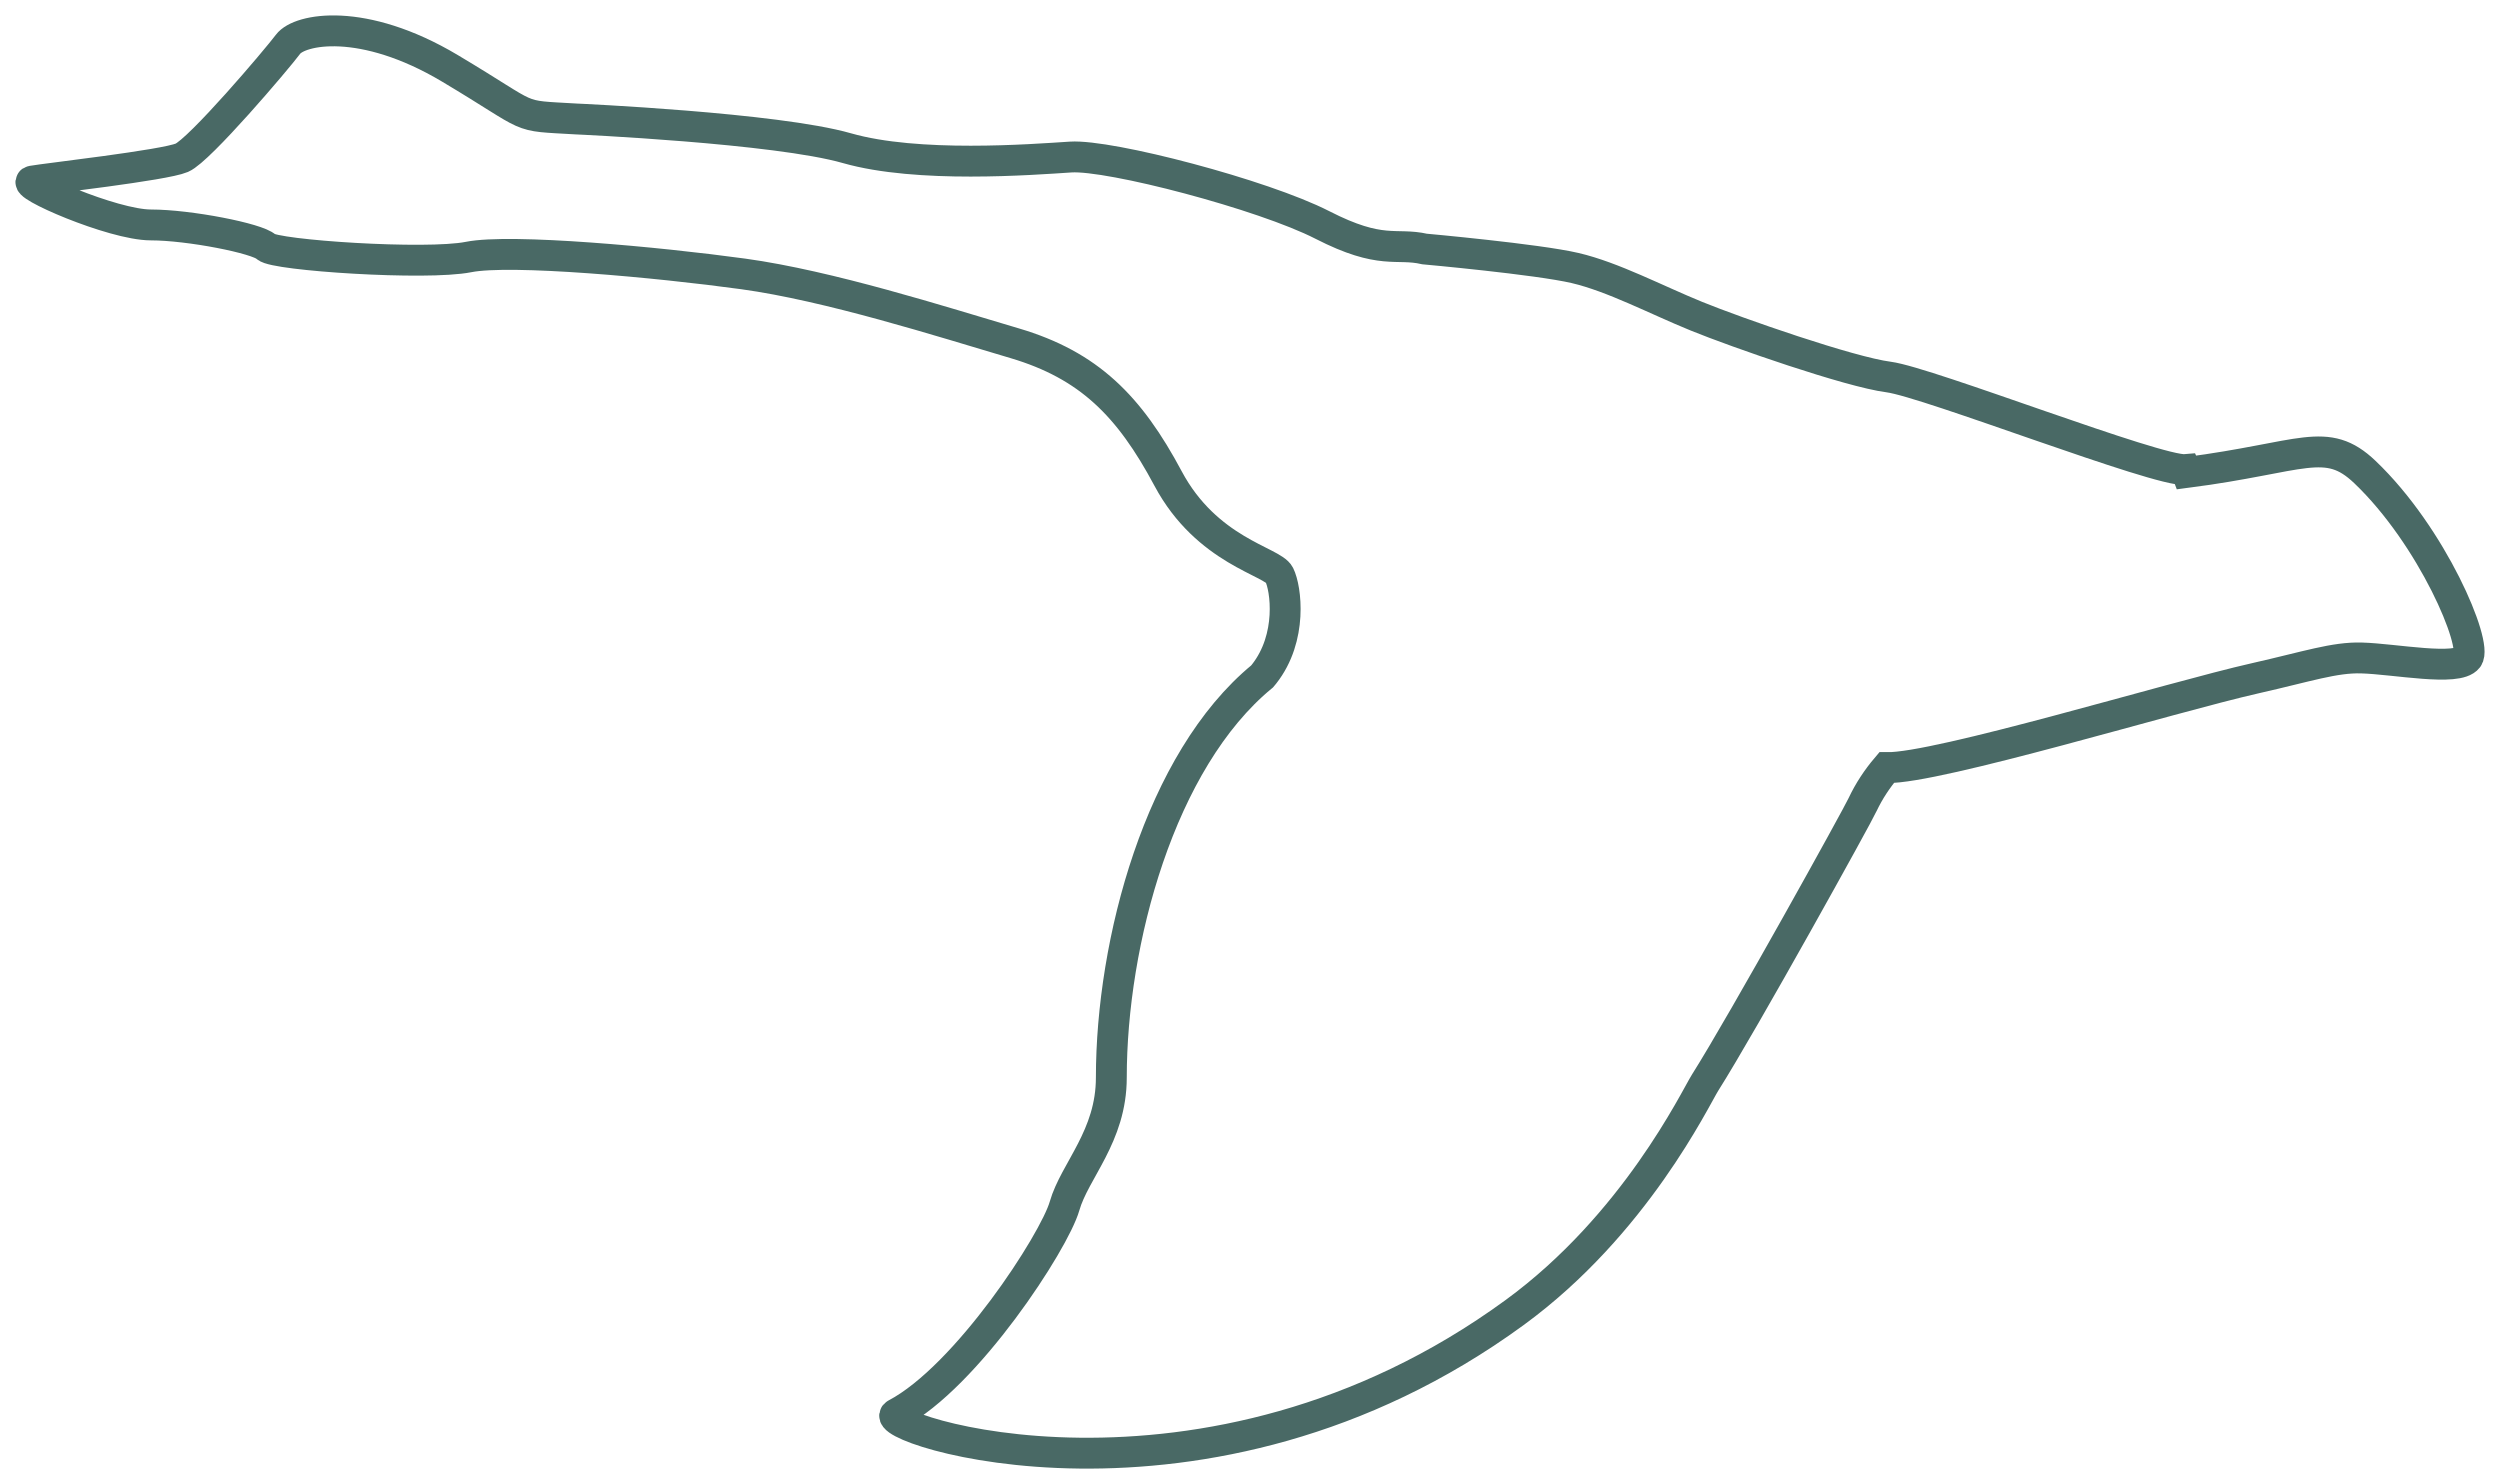 <?xml version="1.0" encoding="UTF-8"?>
<svg width="81px" height="48px" viewBox="0 0 81 48" version="1.1" xmlns="http://www.w3.org/2000/svg" xmlns:xlink="http://www.w3.org/1999/xlink">
    <!-- Generator: sketchtool 57.1 (101010) - https://sketch.com -->
    <title>C71E5A92-9DC5-492F-AD2A-0C40A830CBE0</title>
    <desc>Created with sketchtool.</desc>
    <g id="UI-DESIGN" stroke="none" stroke-width="1" fill="none" fill-rule="evenodd">
        <g id="AUTH-GAME-LICENCE-CONFIG" transform="translate(-721, -464)" stroke="#496965">
            <g id="Group-7">
                <g id="Group-5" transform="translate(105, 0)">
                    <g id="Group-4" transform="translate(0, 181)">
                        <g id="species" transform="translate(584, 219)">
                            <path d="M102.857,79.307 C102.835,79.248 102.819,79.215 102.819,79.215 C101.919,79.297 94.463,76.381 93.193,76.216 C91.923,76.052 88.277,74.779 86.967,74.246 C85.655,73.712 84.263,72.972 83.033,72.684 C81.804,72.397 78.159,72.068 78.159,72.068 C77.218,71.854 76.767,72.274 74.843,71.288 C72.916,70.302 67.959,69.006 66.69,69.088 C65.42,69.17 61.733,69.457 59.44,68.801 C57.147,68.144 50.674,67.855 50.674,67.855 C48.625,67.733 49.402,67.897 46.577,66.214 C43.75,64.528 41.702,64.939 41.334,65.432 C40.965,65.925 38.467,68.865 37.893,69.111 C37.32,69.357 33.495,69.785 33.045,69.867 C32.595,69.949 35.649,71.288 36.888,71.288 C38.128,71.288 40.352,71.726 40.625,71.999 C40.897,72.274 45.813,72.601 47.179,72.328 C48.544,72.055 53.296,72.492 56.081,72.875 C58.866,73.259 62.471,74.409 64.875,75.121 C67.277,75.833 68.588,77.147 69.845,79.503 C71.101,81.857 73.23,82.187 73.449,82.624 C73.668,83.062 73.886,84.658 72.956,85.839 L72.891,85.917 C69.578,88.642 68.007,94.527 68.007,98.914 C68.007,100.819 66.819,101.927 66.491,103.076 C66.163,104.226 63.322,108.609 61.029,109.813 C60.218,110.239 71.023,113.866 81.073,106.527 C84.977,103.676 86.922,99.591 87.245,99.078 C88.48,97.125 92.223,90.361 92.346,90.073 C92.558,89.626 92.819,89.233 93.126,88.871 C94.767,88.905 102.356,86.589 105.072,85.975 C106.766,85.592 107.634,85.293 108.513,85.318 C109.592,85.348 111.625,85.757 111.954,85.318 C112.283,84.88 110.812,81.381 108.623,79.294 C107.37,78.101 106.621,78.819 102.857,79.307 Z" id="ALL-GAME-BIRDS-DUCK"></path>
                        </g>
                    </g>
                </g>
            </g>
        </g>
    </g>
</svg>